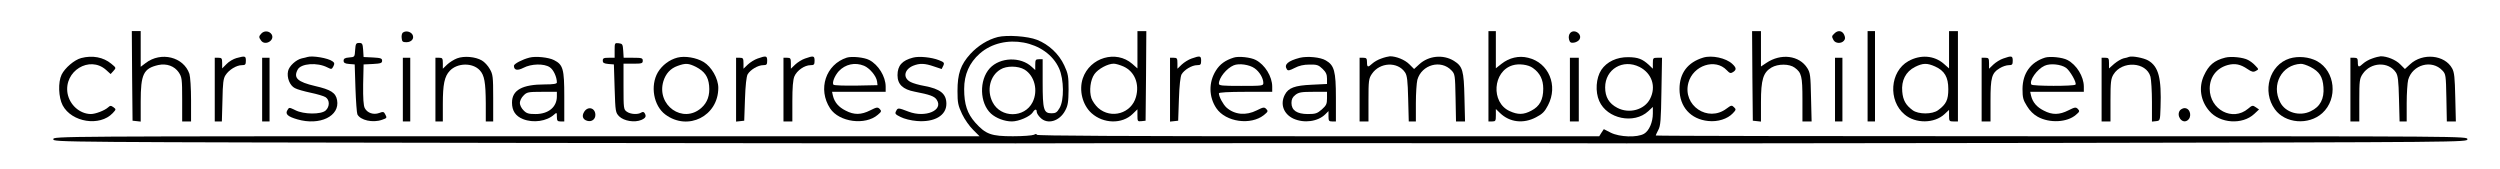 <?xml version="1.0" encoding="UTF-8" standalone="no"?> <svg xmlns="http://www.w3.org/2000/svg" version="1.0" width="1688pt" height="114pt" viewBox="0 0 1688 114" preserveAspectRatio="xMidYMid meet"><g transform="translate(0,114) scale(0.1,-0.1)" fill="#000000" stroke="none"><path d="M892 628 l3 -303 28 -3 27 -3 0 136 c0 185 19 223 119 246 56 12 109 -7 138 -50 21 -32 23 -44 23 -182 l0 -149 30 0 30 0 0 144 c0 80 -5 158 -11 177 -39 115 -192 153 -296 73 l-33 -25 0 120 0 121 -30 0 -30 0 2 -302z"></path><path d="M1766 915 c-19 -20 -20 -26 -3 -49 27 -38 95 2 71 42 -15 23 -48 27 -68 7z"></path><path d="M2722 921 c-8 -4 -12 -21 -10 -37 2 -25 7 -29 32 -29 36 0 56 27 40 53 -13 19 -43 26 -62 13z"></path><path d="M7680 804 l0 -126 -35 31 c-109 95 -286 43 -334 -98 -27 -81 -2 -180 59 -235 80 -72 207 -75 278 -5 l32 31 0 -41 c0 -40 1 -42 28 -39 l27 3 3 303 2 302 -30 0 -30 0 0 -126z m-94 -113 c75 -34 109 -117 84 -206 -31 -111 -167 -151 -255 -74 -18 16 -39 46 -46 66 -16 50 -7 124 21 163 25 35 90 70 130 70 14 0 43 -9 66 -19z"></path><path d="M10050 625 l0 -305 25 0 c23 0 25 4 25 42 l0 42 28 -27 c65 -63 158 -74 243 -29 43 22 59 38 81 81 70 133 5 288 -134 321 -63 16 -128 0 -180 -41 l-38 -30 0 126 0 125 -25 0 -25 0 0 -305z m300 56 c48 -34 70 -79 70 -140 0 -74 -24 -119 -80 -148 -52 -28 -91 -29 -147 -3 -128 58 -114 269 20 309 42 13 106 5 137 -18z"></path><path d="M10601 916 c-8 -10 -11 -26 -7 -42 5 -20 12 -25 33 -22 14 2 31 11 37 21 23 36 -36 76 -63 43z"></path><path d="M11832 628 l3 -303 28 -3 27 -3 0 132 c0 151 15 200 71 233 44 26 121 26 157 -1 46 -34 52 -57 52 -215 l0 -148 31 0 31 0 -4 163 c-3 146 -5 165 -25 197 -54 86 -178 102 -277 35 l-36 -24 0 119 0 120 -30 0 -30 0 2 -302z"></path><path d="M12386 914 c-19 -18 -19 -20 -6 -45 13 -23 52 -25 70 -4 10 12 10 21 2 40 -13 29 -43 33 -66 9z"></path><path d="M12610 625 l0 -305 25 0 25 0 0 305 0 305 -25 0 -25 0 0 -305z"></path><path d="M13160 804 l0 -126 -35 31 c-65 57 -158 64 -240 18 -124 -70 -138 -266 -25 -360 74 -63 201 -61 269 2 l31 29 0 -39 c0 -37 2 -39 30 -39 l30 0 0 305 0 305 -30 0 -30 0 0 -126z m-94 -113 c64 -29 89 -72 89 -153 0 -72 -14 -102 -69 -142 -39 -29 -133 -29 -172 0 -46 34 -65 67 -70 125 -7 75 23 135 86 167 54 27 82 27 136 3z"></path><path d="M6737 890 c-67 -17 -133 -58 -185 -114 -66 -73 -87 -133 -87 -251 0 -80 4 -97 31 -155 17 -36 51 -84 75 -107 l43 -43 -3127 0 c-3116 0 -3127 0 -3127 -20 0 -20 12 -20 3208 -25 1764 -2 3245 -4 3292 -3 115 2 4025 2 4120 0 41 -1 1336 1 2878 3 2790 5 2802 5 2802 25 0 20 -11 20 -2740 20 -1507 0 -2740 2 -2740 5 0 4 8 20 17 38 15 27 18 66 21 260 l4 227 -31 0 c-29 0 -31 -2 -31 -37 l0 -37 -27 26 c-44 40 -73 51 -138 52 -79 1 -146 -31 -183 -86 -36 -55 -42 -147 -14 -210 53 -121 235 -158 331 -69 l31 29 0 -44 c0 -59 -25 -117 -59 -137 -46 -27 -165 -23 -225 7 l-47 24 -16 -24 -15 -24 -1899 0 c-1302 0 -1899 3 -1899 10 0 7 -6 7 -19 0 -11 -5 -75 -10 -142 -10 -146 0 -183 13 -254 92 -54 61 -75 123 -75 227 0 98 35 177 105 239 162 143 451 89 536 -100 33 -73 35 -215 3 -268 -17 -29 -26 -35 -54 -35 -53 0 -60 24 -60 208 l0 157 -25 0 c-22 0 -25 -4 -25 -37 l0 -36 -23 21 c-75 71 -215 66 -284 -9 -73 -80 -69 -235 8 -306 34 -31 92 -53 141 -53 47 0 123 33 141 61 14 23 27 25 27 4 0 -9 11 -27 25 -40 47 -48 129 -24 167 48 19 35 22 58 23 142 0 90 -3 107 -29 163 -36 78 -105 142 -184 173 -64 25 -202 34 -265 19z m4333 -202 c84 -43 114 -133 71 -216 -38 -74 -141 -102 -221 -60 -56 29 -82 73 -82 138 0 123 120 194 232 138z m-4152 -18 c68 -42 93 -142 54 -220 -54 -108 -215 -108 -270 0 -41 80 -18 179 53 221 41 26 120 25 163 -1z"></path><path d="M2398 803 c-3 -48 -3 -48 -40 -51 -29 -2 -38 -8 -38 -22 0 -14 9 -20 38 -22 l37 -3 5 -160 c3 -88 9 -168 13 -177 20 -40 104 -59 166 -37 35 12 35 13 21 39 -8 16 -14 17 -40 7 -38 -14 -80 0 -97 33 -9 17 -12 66 -11 160 l3 135 63 3 c53 3 62 6 62 22 0 16 -9 19 -62 22 l-63 3 -3 48 c-3 42 -6 47 -27 47 -21 0 -24 -5 -27 -47z"></path><path d="M4150 801 l0 -51 -40 0 c-33 0 -40 -3 -40 -19 0 -16 8 -20 38 -23 l37 -3 5 -162 c5 -159 6 -163 31 -189 32 -31 103 -43 149 -24 30 13 36 25 22 47 -5 8 -13 9 -22 3 -23 -15 -73 -12 -98 6 -21 15 -22 21 -22 170 l0 154 65 0 c58 0 65 2 65 20 0 18 -7 20 -64 20 l-65 0 -3 48 c-3 43 -5 47 -30 50 -27 3 -28 2 -28 -47z"></path><path d="M548 748 c-46 -12 -110 -67 -132 -112 -25 -52 -21 -153 7 -207 61 -115 251 -145 338 -53 23 25 24 26 5 40 -17 12 -22 12 -36 -1 -23 -21 -85 -45 -117 -45 -75 1 -143 62 -157 140 -25 150 148 256 259 159 l32 -29 19 21 c19 21 19 21 -15 49 -53 44 -127 58 -203 38z"></path><path d="M1597 748 c-21 -6 -51 -23 -67 -40 l-30 -30 0 36 c0 32 -3 36 -25 36 l-25 0 0 -215 0 -215 24 0 24 0 4 143 c2 117 6 148 21 170 23 36 74 67 110 67 23 0 27 4 27 30 0 32 -4 34 -63 18z"></path><path d="M2075 755 c-5 -2 -22 -6 -37 -9 -39 -9 -86 -52 -93 -86 -10 -44 12 -98 46 -115 16 -9 64 -22 106 -31 43 -9 88 -22 101 -30 29 -19 29 -64 1 -90 -31 -28 -149 -27 -205 2 -41 20 -42 20 -53 1 -17 -27 1 -44 67 -63 152 -44 288 22 268 130 -9 50 -43 71 -148 95 -120 28 -148 55 -118 111 22 42 132 50 200 15 28 -14 30 -14 41 7 9 18 8 24 -6 34 -29 22 -137 40 -170 29z"></path><path d="M3086 746 c-21 -8 -51 -27 -67 -42 l-29 -28 0 37 c0 33 -3 37 -25 37 l-25 0 0 -215 0 -215 25 0 25 0 0 118 c0 133 11 186 47 224 51 54 153 56 202 4 32 -34 40 -82 41 -223 l0 -123 25 0 25 0 0 158 c0 144 -2 160 -23 196 -12 22 -36 48 -54 58 -43 25 -119 32 -167 14z"></path><path d="M3575 751 c-48 -12 -105 -42 -105 -55 0 -30 23 -35 64 -14 53 28 140 30 178 4 25 -16 48 -66 48 -103 0 -9 -23 -13 -81 -13 -153 0 -222 -38 -222 -123 0 -55 24 -91 74 -111 70 -28 161 -15 211 31 17 15 18 14 18 -15 0 -27 4 -32 25 -32 l25 0 0 168 c0 186 -8 215 -69 246 -36 19 -125 28 -166 17z m185 -262 c0 -72 -57 -119 -144 -119 -47 0 -61 4 -81 25 -14 13 -25 36 -25 50 0 14 11 37 25 50 22 23 31 25 125 25 l100 0 0 -31z"></path><path d="M4574 751 c-54 -14 -103 -51 -132 -99 -53 -91 -29 -226 50 -285 153 -114 358 -11 358 180 0 62 -46 143 -100 175 -49 29 -125 42 -176 29z m126 -63 c57 -30 82 -65 88 -126 6 -65 -11 -114 -53 -151 -124 -109 -304 18 -256 180 16 52 48 87 96 104 55 20 74 18 125 -7z"></path><path d="M5116 745 c-21 -7 -51 -26 -67 -41 l-29 -28 0 37 c0 33 -3 37 -25 37 l-25 0 0 -216 0 -215 28 3 27 3 5 145 c3 93 10 153 18 168 18 31 70 62 105 62 23 0 27 4 27 30 0 34 -7 35 -64 15z"></path><path d="M5436 745 c-21 -7 -51 -26 -67 -41 l-29 -28 0 37 c0 33 -3 37 -25 37 l-25 0 0 -215 0 -215 30 0 30 0 0 135 c0 95 4 146 14 170 17 39 68 75 109 75 23 0 27 4 27 30 0 34 -7 35 -64 15z"></path><path d="M5718 751 c-143 -46 -198 -213 -113 -343 61 -93 238 -116 322 -43 25 21 26 25 13 39 -14 14 -20 13 -64 -9 -61 -31 -109 -32 -166 -2 -48 24 -75 56 -86 100 l-6 27 181 0 181 0 0 35 c0 68 -49 148 -111 180 -34 18 -117 26 -151 16z m116 -55 c38 -16 83 -69 88 -106 l3 -25 -144 -3 c-80 -1 -148 1 -153 6 -12 12 8 61 35 91 45 48 110 62 171 37z"></path><path d="M6165 751 c-74 -19 -105 -54 -105 -119 0 -61 36 -96 116 -111 103 -20 134 -31 149 -55 47 -71 -77 -123 -190 -80 -70 27 -73 27 -84 5 -10 -18 -7 -23 30 -41 23 -12 70 -24 110 -27 118 -10 199 37 199 116 0 68 -41 101 -150 121 -35 6 -76 18 -91 26 -54 27 -45 84 16 110 45 18 79 17 142 -5 l51 -17 11 22 c9 20 6 24 -30 38 -48 19 -133 28 -174 17z"></path><path d="M8046 745 c-21 -7 -51 -26 -67 -41 l-29 -28 0 37 c0 33 -3 37 -25 37 l-25 0 0 -216 0 -215 28 3 27 3 5 145 c3 93 10 153 18 168 18 31 70 62 105 62 23 0 27 4 27 30 0 34 -7 35 -64 15z"></path><path d="M8330 751 c-57 -18 -93 -44 -120 -87 -50 -79 -49 -178 3 -255 63 -93 233 -117 322 -45 27 22 28 26 15 40 -14 14 -20 13 -64 -9 -73 -37 -150 -30 -205 19 -22 20 -51 73 -51 96 0 6 63 10 180 10 l180 0 0 35 c0 68 -49 148 -111 180 -33 18 -117 27 -149 16z m141 -72 c33 -23 59 -67 59 -99 0 -19 -5 -20 -150 -20 -129 0 -150 2 -150 15 0 40 52 104 100 124 35 15 106 5 141 -20z"></path><path d="M8777 750 c-81 -21 -109 -46 -88 -78 7 -11 17 -9 52 9 30 16 62 23 101 23 50 1 61 -3 88 -29 23 -22 30 -38 30 -66 l0 -36 -102 -5 c-116 -5 -159 -21 -183 -68 -33 -63 -8 -130 58 -161 73 -33 166 -20 216 30 l21 21 0 -35 c0 -31 3 -35 25 -35 l25 0 0 160 c0 180 -11 219 -68 252 -36 22 -124 30 -175 18z m183 -274 c0 -38 -5 -48 -35 -75 -31 -27 -43 -31 -94 -31 -74 0 -111 25 -111 75 0 24 7 39 26 54 23 18 41 21 120 21 l94 0 0 -44z"></path><path d="M9327 745 c-22 -7 -49 -23 -61 -34 -30 -28 -36 -26 -36 9 0 25 -4 30 -25 30 l-25 0 0 -215 0 -215 30 0 30 0 0 144 c0 132 2 146 23 177 53 79 174 85 224 10 14 -21 18 -55 21 -178 l4 -153 24 0 24 0 0 123 c0 67 5 138 10 158 29 103 160 139 231 63 23 -24 24 -32 27 -185 l3 -159 31 0 30 0 -4 163 c-4 181 -12 209 -71 246 -73 45 -171 35 -234 -23 l-35 -32 -32 32 c-31 31 -89 54 -131 54 -11 -1 -37 -7 -58 -15z"></path><path d="M11500 751 c-105 -32 -160 -105 -160 -212 0 -120 75 -204 194 -216 65 -7 130 14 166 52 22 23 23 27 8 41 -15 15 -19 14 -50 -9 -126 -96 -299 21 -258 174 32 118 182 167 259 85 20 -21 26 -23 42 -13 25 16 24 29 -5 56 -42 39 -137 60 -196 42z"></path><path d="M13526 745 c-21 -7 -51 -26 -67 -41 l-29 -28 0 37 c0 33 -3 37 -25 37 l-25 0 0 -215 0 -215 30 0 30 0 0 140 c0 158 8 187 63 220 18 11 44 20 60 20 23 0 27 4 27 30 0 34 -7 35 -64 15z"></path><path d="M13808 751 c-97 -31 -151 -105 -152 -211 0 -59 4 -75 30 -116 18 -31 46 -58 72 -72 80 -45 200 -39 259 13 25 21 26 25 13 39 -14 14 -20 13 -64 -9 -61 -31 -109 -32 -166 -2 -48 24 -75 56 -86 100 l-6 27 181 0 181 0 0 35 c0 68 -49 148 -111 180 -34 18 -117 26 -151 16z m142 -69 c27 -20 73 -100 64 -113 -7 -12 -291 -11 -298 0 -17 26 38 104 89 127 38 18 111 10 145 -14z"></path><path d="M14375 756 c-5 -3 -22 -7 -37 -10 -15 -4 -43 -20 -63 -37 l-35 -31 0 36 c0 32 -3 36 -25 36 l-25 0 0 -215 0 -215 30 0 30 0 0 143 c0 123 3 146 20 174 58 95 222 86 250 -15 5 -20 10 -97 10 -170 l0 -133 28 3 c27 3 27 3 30 93 7 198 -13 276 -84 317 -30 17 -108 32 -129 24z"></path><path d="M15025 751 c-75 -19 -112 -51 -144 -121 -37 -80 -23 -171 36 -239 72 -85 224 -95 304 -20 l32 30 -22 15 c-20 14 -24 14 -52 -10 -104 -88 -259 -7 -259 135 0 79 46 139 122 160 49 13 86 5 133 -27 29 -20 40 -22 56 -13 21 11 21 11 -3 36 -12 14 -35 31 -49 38 -33 18 -115 26 -154 16z"></path><path d="M15459 745 c-136 -43 -187 -222 -99 -343 69 -96 228 -109 320 -26 107 97 88 283 -35 351 -53 29 -128 36 -186 18z m141 -57 c61 -32 83 -66 88 -137 6 -78 -22 -132 -86 -162 -75 -37 -171 -9 -206 60 -62 119 10 254 139 260 12 1 41 -9 65 -21z"></path><path d="M16017 745 c-22 -7 -49 -23 -61 -34 -30 -28 -36 -26 -36 9 0 25 -4 30 -25 30 l-25 0 0 -215 0 -215 30 0 30 0 0 144 c0 132 2 146 23 177 54 80 174 85 224 10 14 -21 18 -55 21 -178 l4 -153 24 0 24 0 0 123 c0 67 5 138 10 158 29 103 160 139 231 63 23 -24 24 -32 27 -185 l3 -159 31 0 30 0 -4 163 c-3 132 -6 168 -21 195 -50 92 -199 107 -284 28 l-35 -32 -32 32 c-31 31 -89 54 -131 54 -11 -1 -37 -7 -58 -15z"></path><path d="M1770 535 l0 -215 25 0 25 0 0 215 0 215 -25 0 -25 0 0 -215z"></path><path d="M2720 535 l0 -215 25 0 25 0 0 215 0 215 -25 0 -25 0 0 -215z"></path><path d="M10600 535 l0 -215 30 0 30 0 0 215 0 215 -30 0 -30 0 0 -215z"></path><path d="M12390 535 l0 -215 25 0 25 0 0 215 0 215 -25 0 -25 0 0 -215z"></path><path d="M3945 386 c-19 -29 -10 -54 21 -62 30 -8 54 11 54 40 0 47 -49 62 -75 22z"></path><path d="M14720 396 c-28 -35 11 -93 48 -70 35 22 22 84 -18 84 -10 0 -23 -7 -30 -14z"></path></g></svg> 